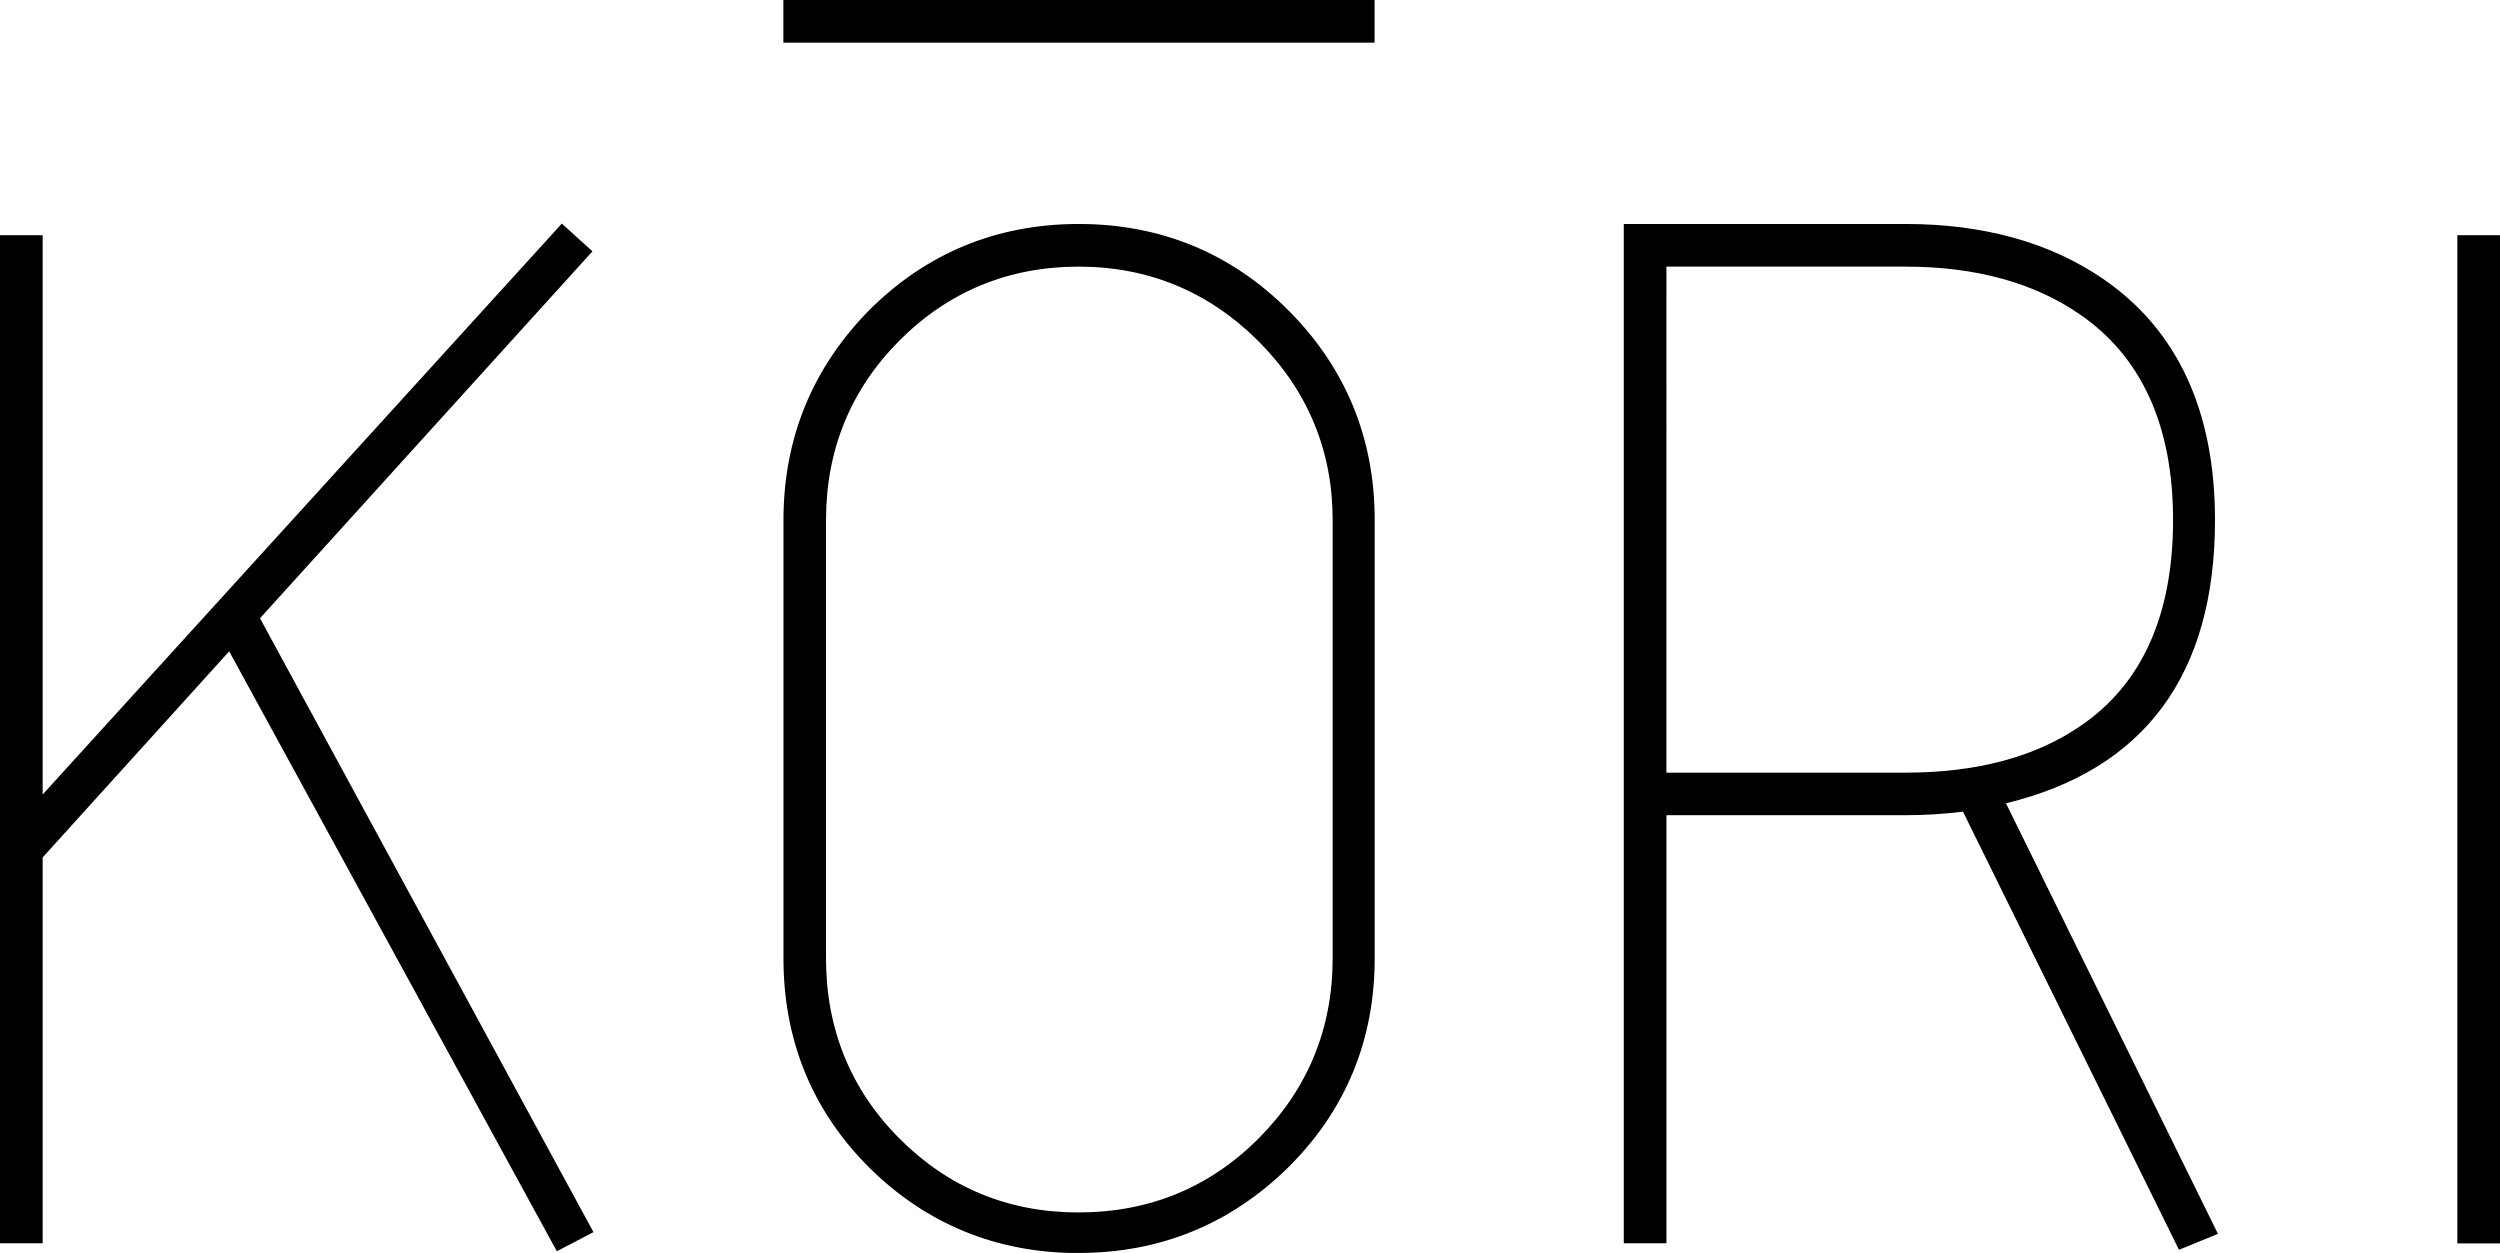 <svg xmlns="http://www.w3.org/2000/svg" viewBox="0 0 245 122.79"><path d="m4.18 84.03 18.28-20.2 32.11 58.79 3.59-1.87-32.68-60.16 32.58-35.96-3-2.72L4.18 77.86V23.05H0v98.79h4.18V84.03zM105.71 122.79c7.97 0 14.88-2.82 20.54-8.39 5.62-5.57 8.47-12.46 8.47-20.48V50.96c0-8.02-2.85-14.93-8.46-20.55-5.62-5.62-12.53-8.46-20.55-8.46s-14.93 2.85-20.55 8.47c-5.56 5.66-8.38 12.57-8.38 20.54v42.97c0 8.02 2.82 14.91 8.39 20.48 5.61 5.56 12.53 8.39 20.54 8.39ZM80.95 50.96c0-6.89 2.43-12.81 7.22-17.61 4.79-4.79 10.69-7.22 17.53-7.22s12.76 2.45 17.61 7.29c4.84 4.84 7.29 10.74 7.29 17.53v42.97c0 6.89-2.45 12.84-7.29 17.68-4.79 4.79-10.72 7.22-17.61 7.22s-12.74-2.43-17.53-7.22c-4.79-4.79-7.22-10.74-7.22-17.68V50.96ZM196.59 78.72c13.59-3.29 20.48-12.62 20.48-27.76 0-10.71-3.7-18.67-11.01-23.66-5.2-3.55-11.7-5.35-19.31-5.35h-27.62v99.89h4.18V79.89h23.44c1.92 0 3.81-.12 5.62-.35l21.17 42.94 3.82-1.56-20.78-42.21Zm16.37-27.76c0 9.38-3.09 16.19-9.19 20.26-4.38 2.98-10.11 4.5-17.02 4.5h-23.44V26.13h23.44c6.81 0 12.54 1.56 17.02 4.64 6.1 4.16 9.19 10.95 9.19 20.19ZM240.82 23.05H245v98.8h-4.18zM76.77 0h57.94v4.18H76.77z"></path></svg>